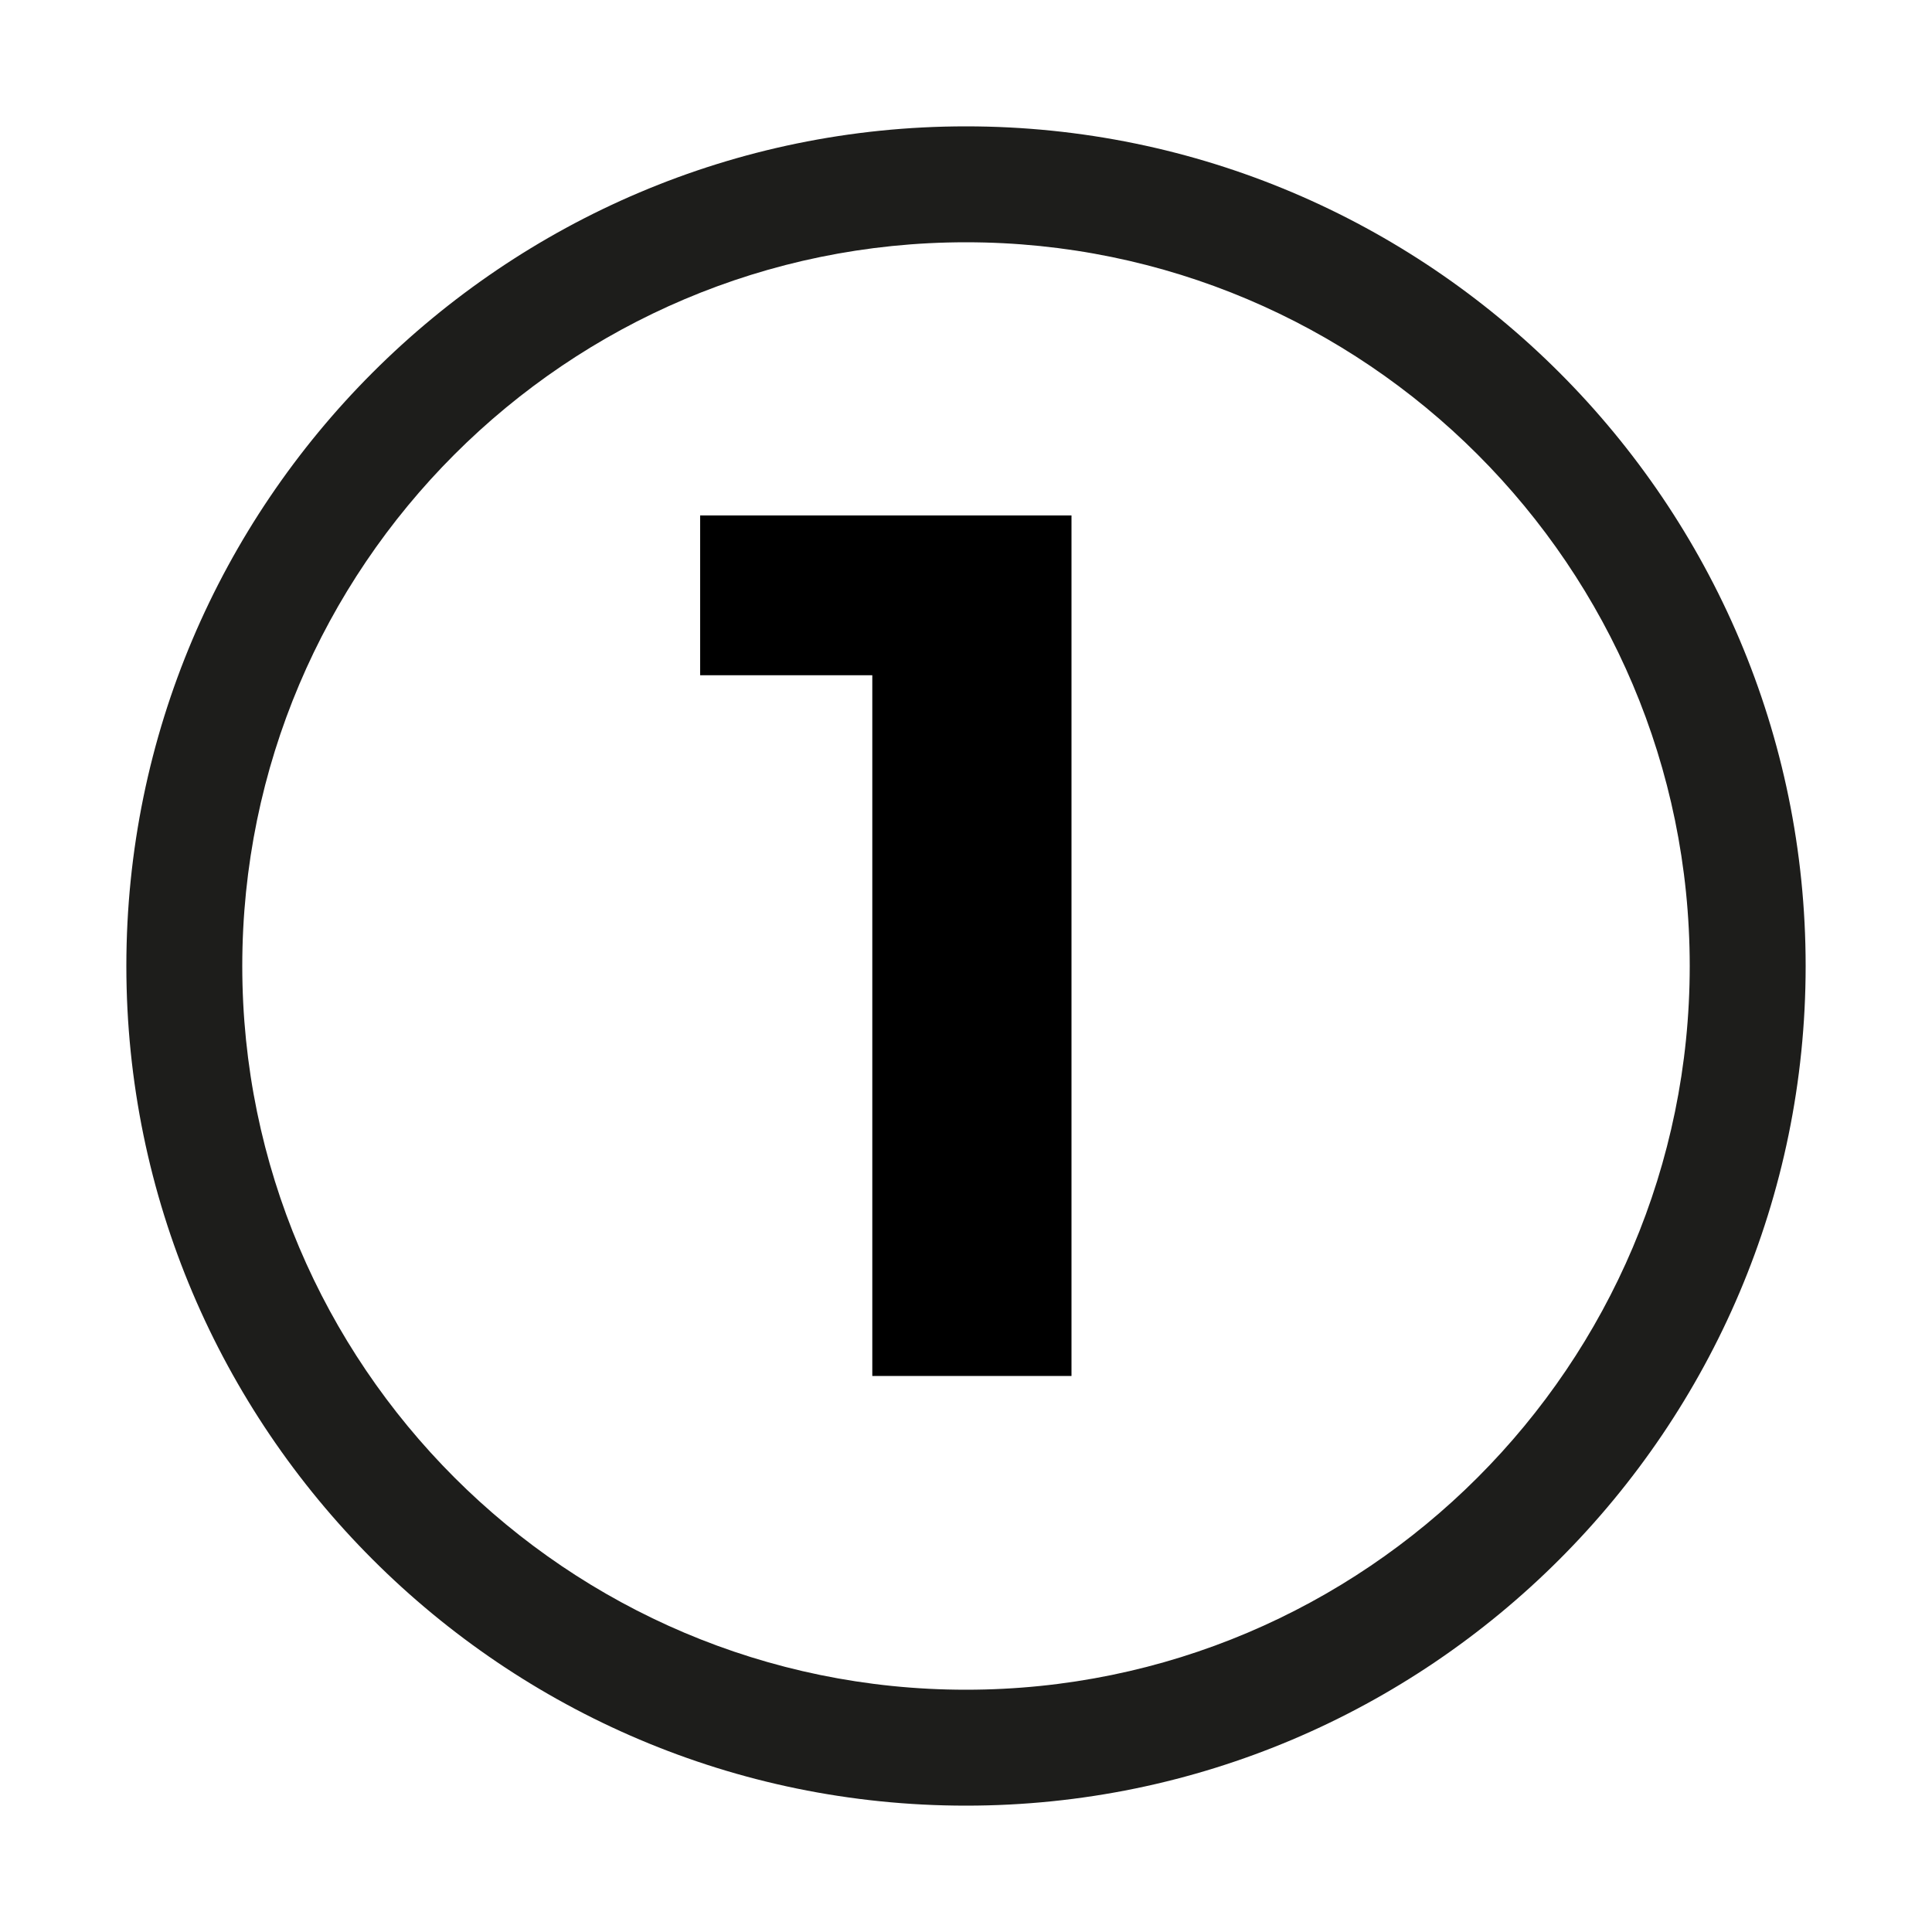 <?xml version="1.0" encoding="UTF-8"?> <!-- Generator: Adobe Illustrator 24.1.0, SVG Export Plug-In . SVG Version: 6.00 Build 0) --> <svg xmlns="http://www.w3.org/2000/svg" xmlns:xlink="http://www.w3.org/1999/xlink" version="1.1" id="Warstwa_1" x="0px" y="0px" viewBox="0 0 100 100" style="enable-background:new 0 0 100 100;" xml:space="preserve"> <style type="text/css"> .st0{fill:#1D1D1B;} .st1{enable-background:new ;} </style> <g> <path class="st0" d="M50,93.46C26.04,93.46,6.54,73.96,6.54,50S26.04,6.54,50,6.54S93.46,26.04,93.46,50S73.96,93.46,50,93.46z M50,12.54c-20.66,0-37.46,16.8-37.46,37.46S29.34,87.46,50,87.46S87.46,70.66,87.46,50S70.66,12.54,50,12.54z"></path> </g> <g class="st1"> <path d="M55.46,26.68v44.54H45.15V34.95h-8.91v-8.27H55.46z"></path> </g> </svg> 